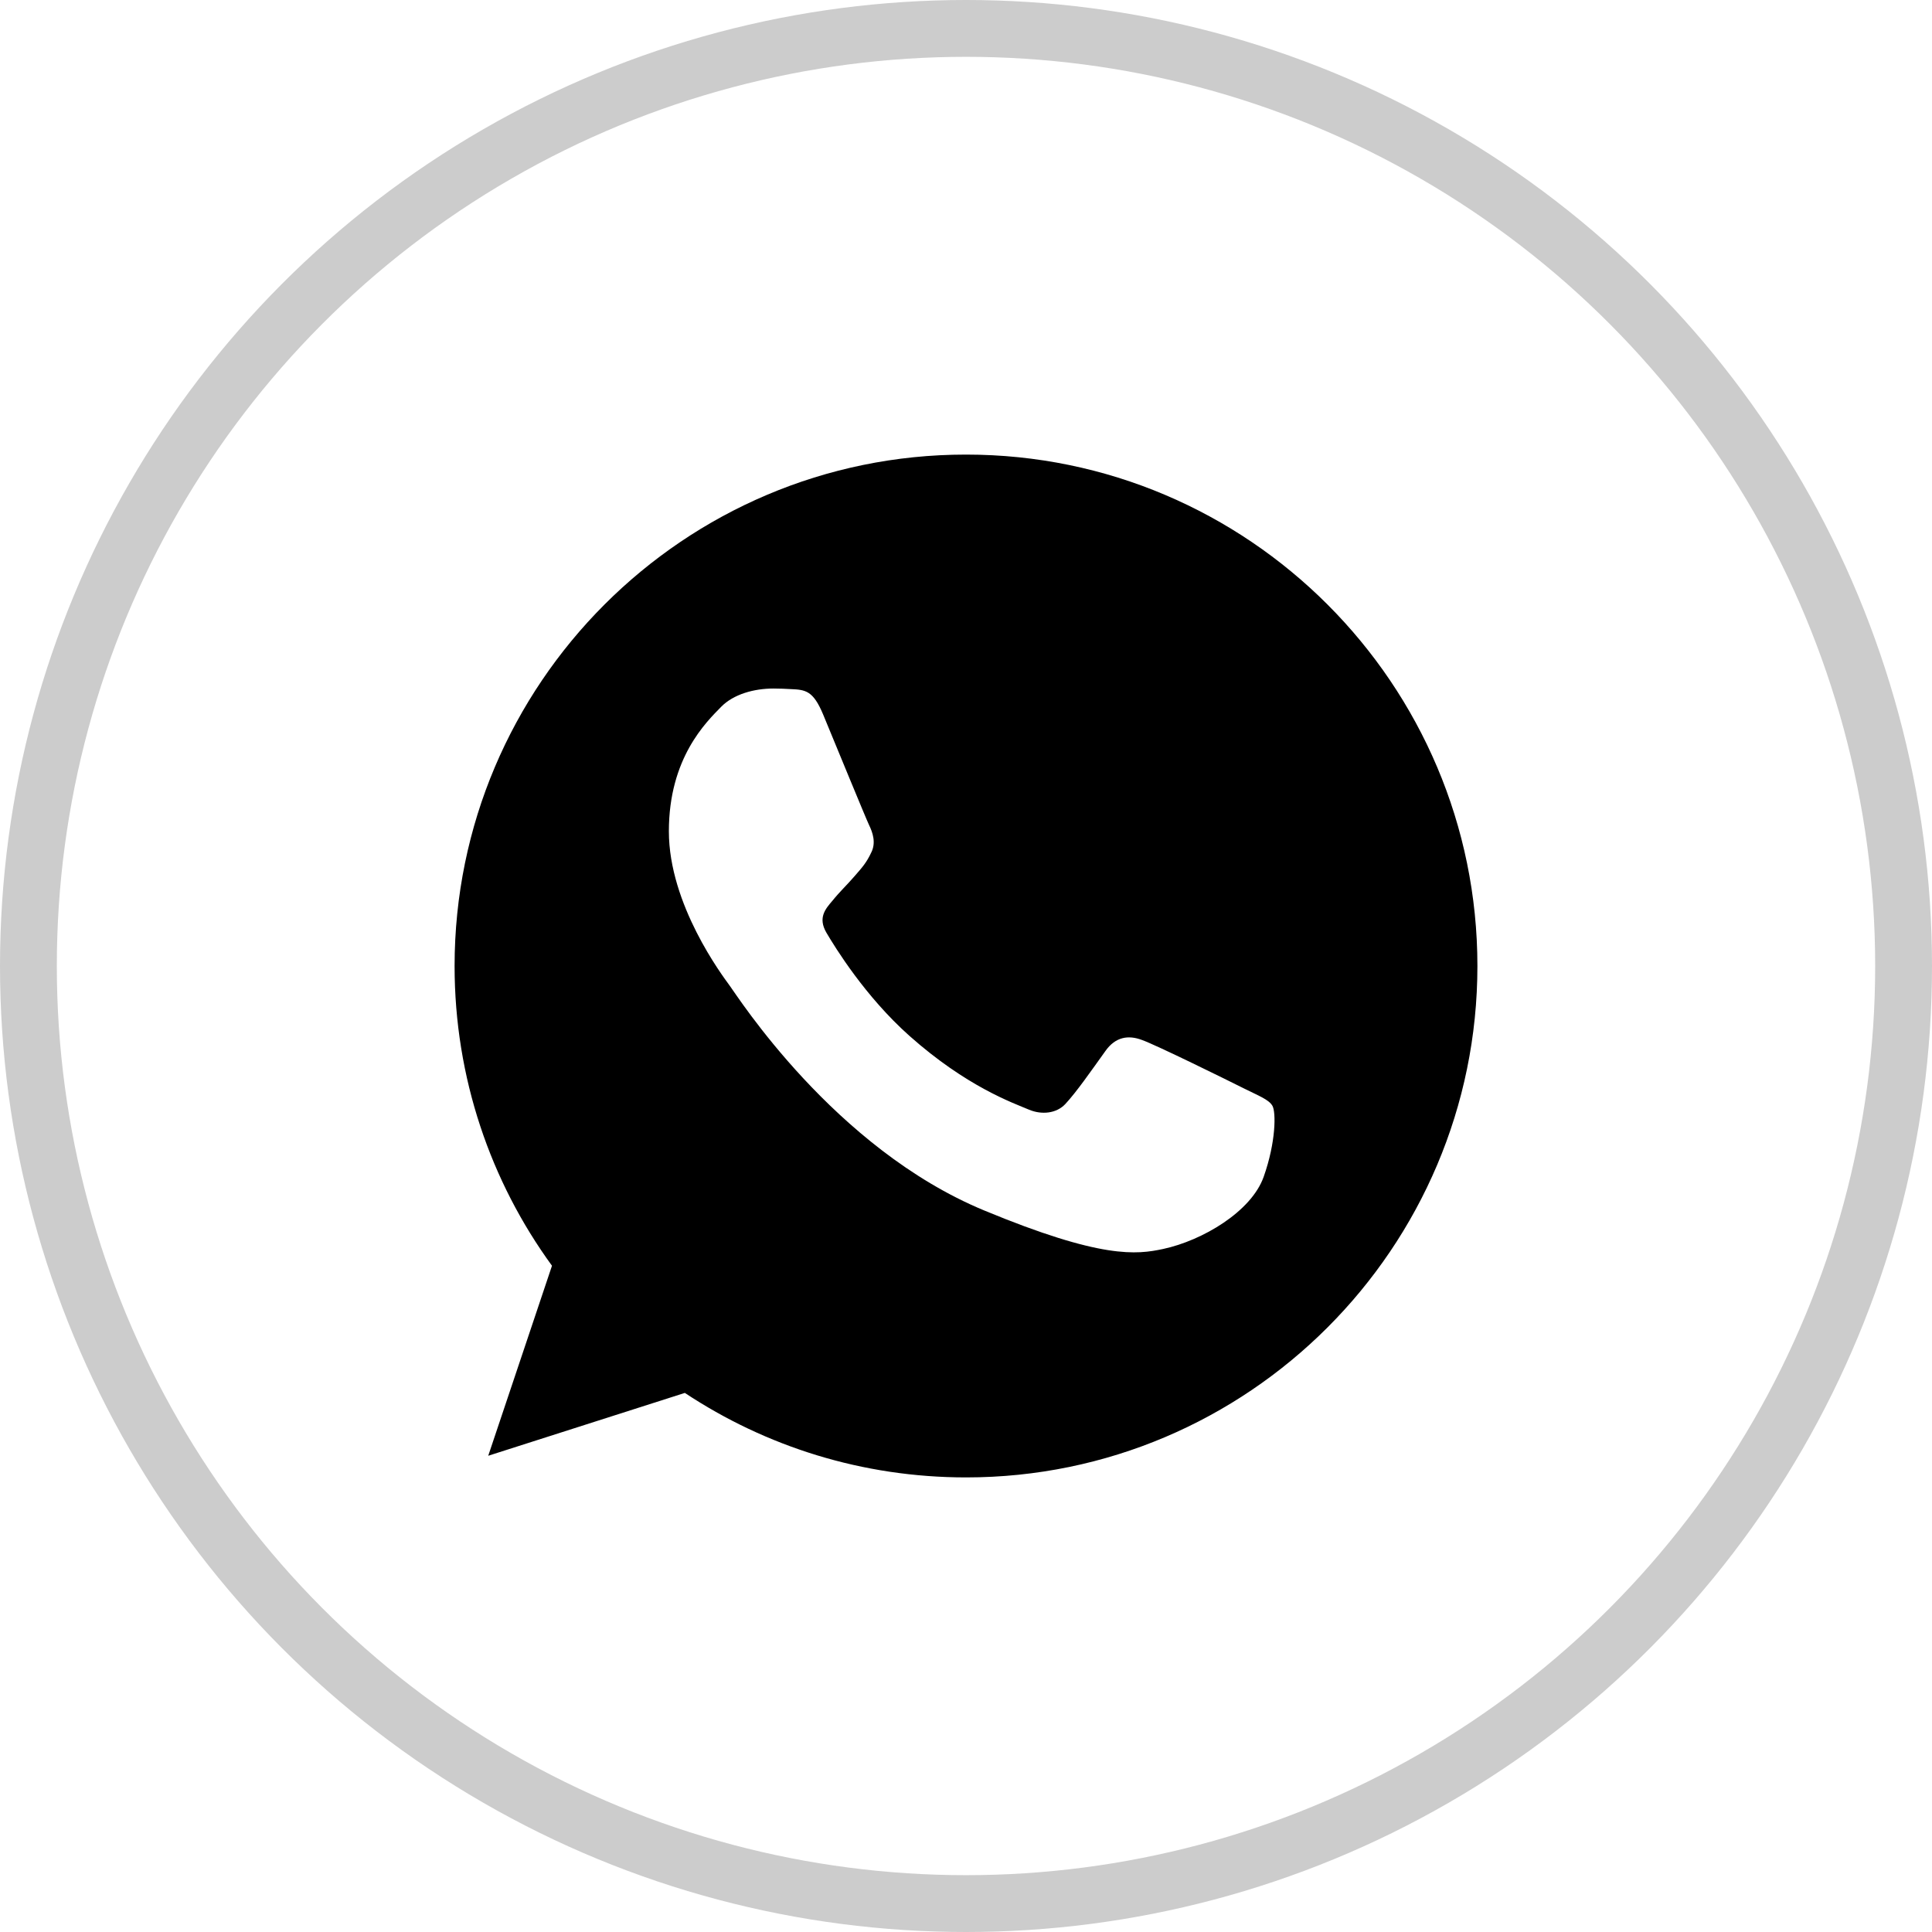 <?xml version="1.0" encoding="UTF-8"?> <svg xmlns="http://www.w3.org/2000/svg" width="34" height="34" viewBox="0 0 34 34" fill="none"> <circle opacity="0.2" cx="17" cy="17" r="16.5" stroke="black"></circle> <g clip-path="url(#clip0_101_11)"> <path fill-rule="evenodd" clip-rule="evenodd" d="M14.485 12.572C14.31 12.154 14.178 12.138 13.914 12.127C13.824 12.122 13.723 12.117 13.612 12.117C13.268 12.117 12.909 12.217 12.691 12.439C12.427 12.709 11.771 13.339 11.771 14.63C11.771 15.921 12.713 17.169 12.84 17.344C12.972 17.519 14.675 20.206 17.32 21.302C19.388 22.159 20.002 22.08 20.473 21.979C21.16 21.831 22.022 21.323 22.239 20.709C22.456 20.096 22.456 19.572 22.393 19.461C22.329 19.35 22.154 19.286 21.89 19.154C21.626 19.021 20.34 18.387 20.097 18.302C19.859 18.212 19.631 18.244 19.452 18.498C19.198 18.852 18.949 19.212 18.748 19.429C18.59 19.598 18.33 19.62 18.113 19.53C17.823 19.408 17.008 19.122 16.003 18.228C15.225 17.535 14.696 16.673 14.543 16.413C14.39 16.149 14.527 15.995 14.649 15.852C14.781 15.688 14.908 15.572 15.04 15.418C15.173 15.265 15.246 15.186 15.331 15.006C15.421 14.831 15.358 14.651 15.294 14.519C15.231 14.386 14.702 13.095 14.485 12.572ZM16.997 8C12.036 8 8 12.037 8 17C8 18.968 8.635 20.794 9.714 22.275L8.592 25.619L12.052 24.513C13.475 25.455 15.172 26 17.003 26C21.964 26 26 21.963 26 17C26 12.037 21.964 8 17.003 8H16.997V8H16.997Z" fill="black"></path> </g> <defs> <clipPath id="clip0_101_11"> <rect width="18" height="18" fill="white" transform="translate(8 8)"></rect> </clipPath> </defs> </svg> 